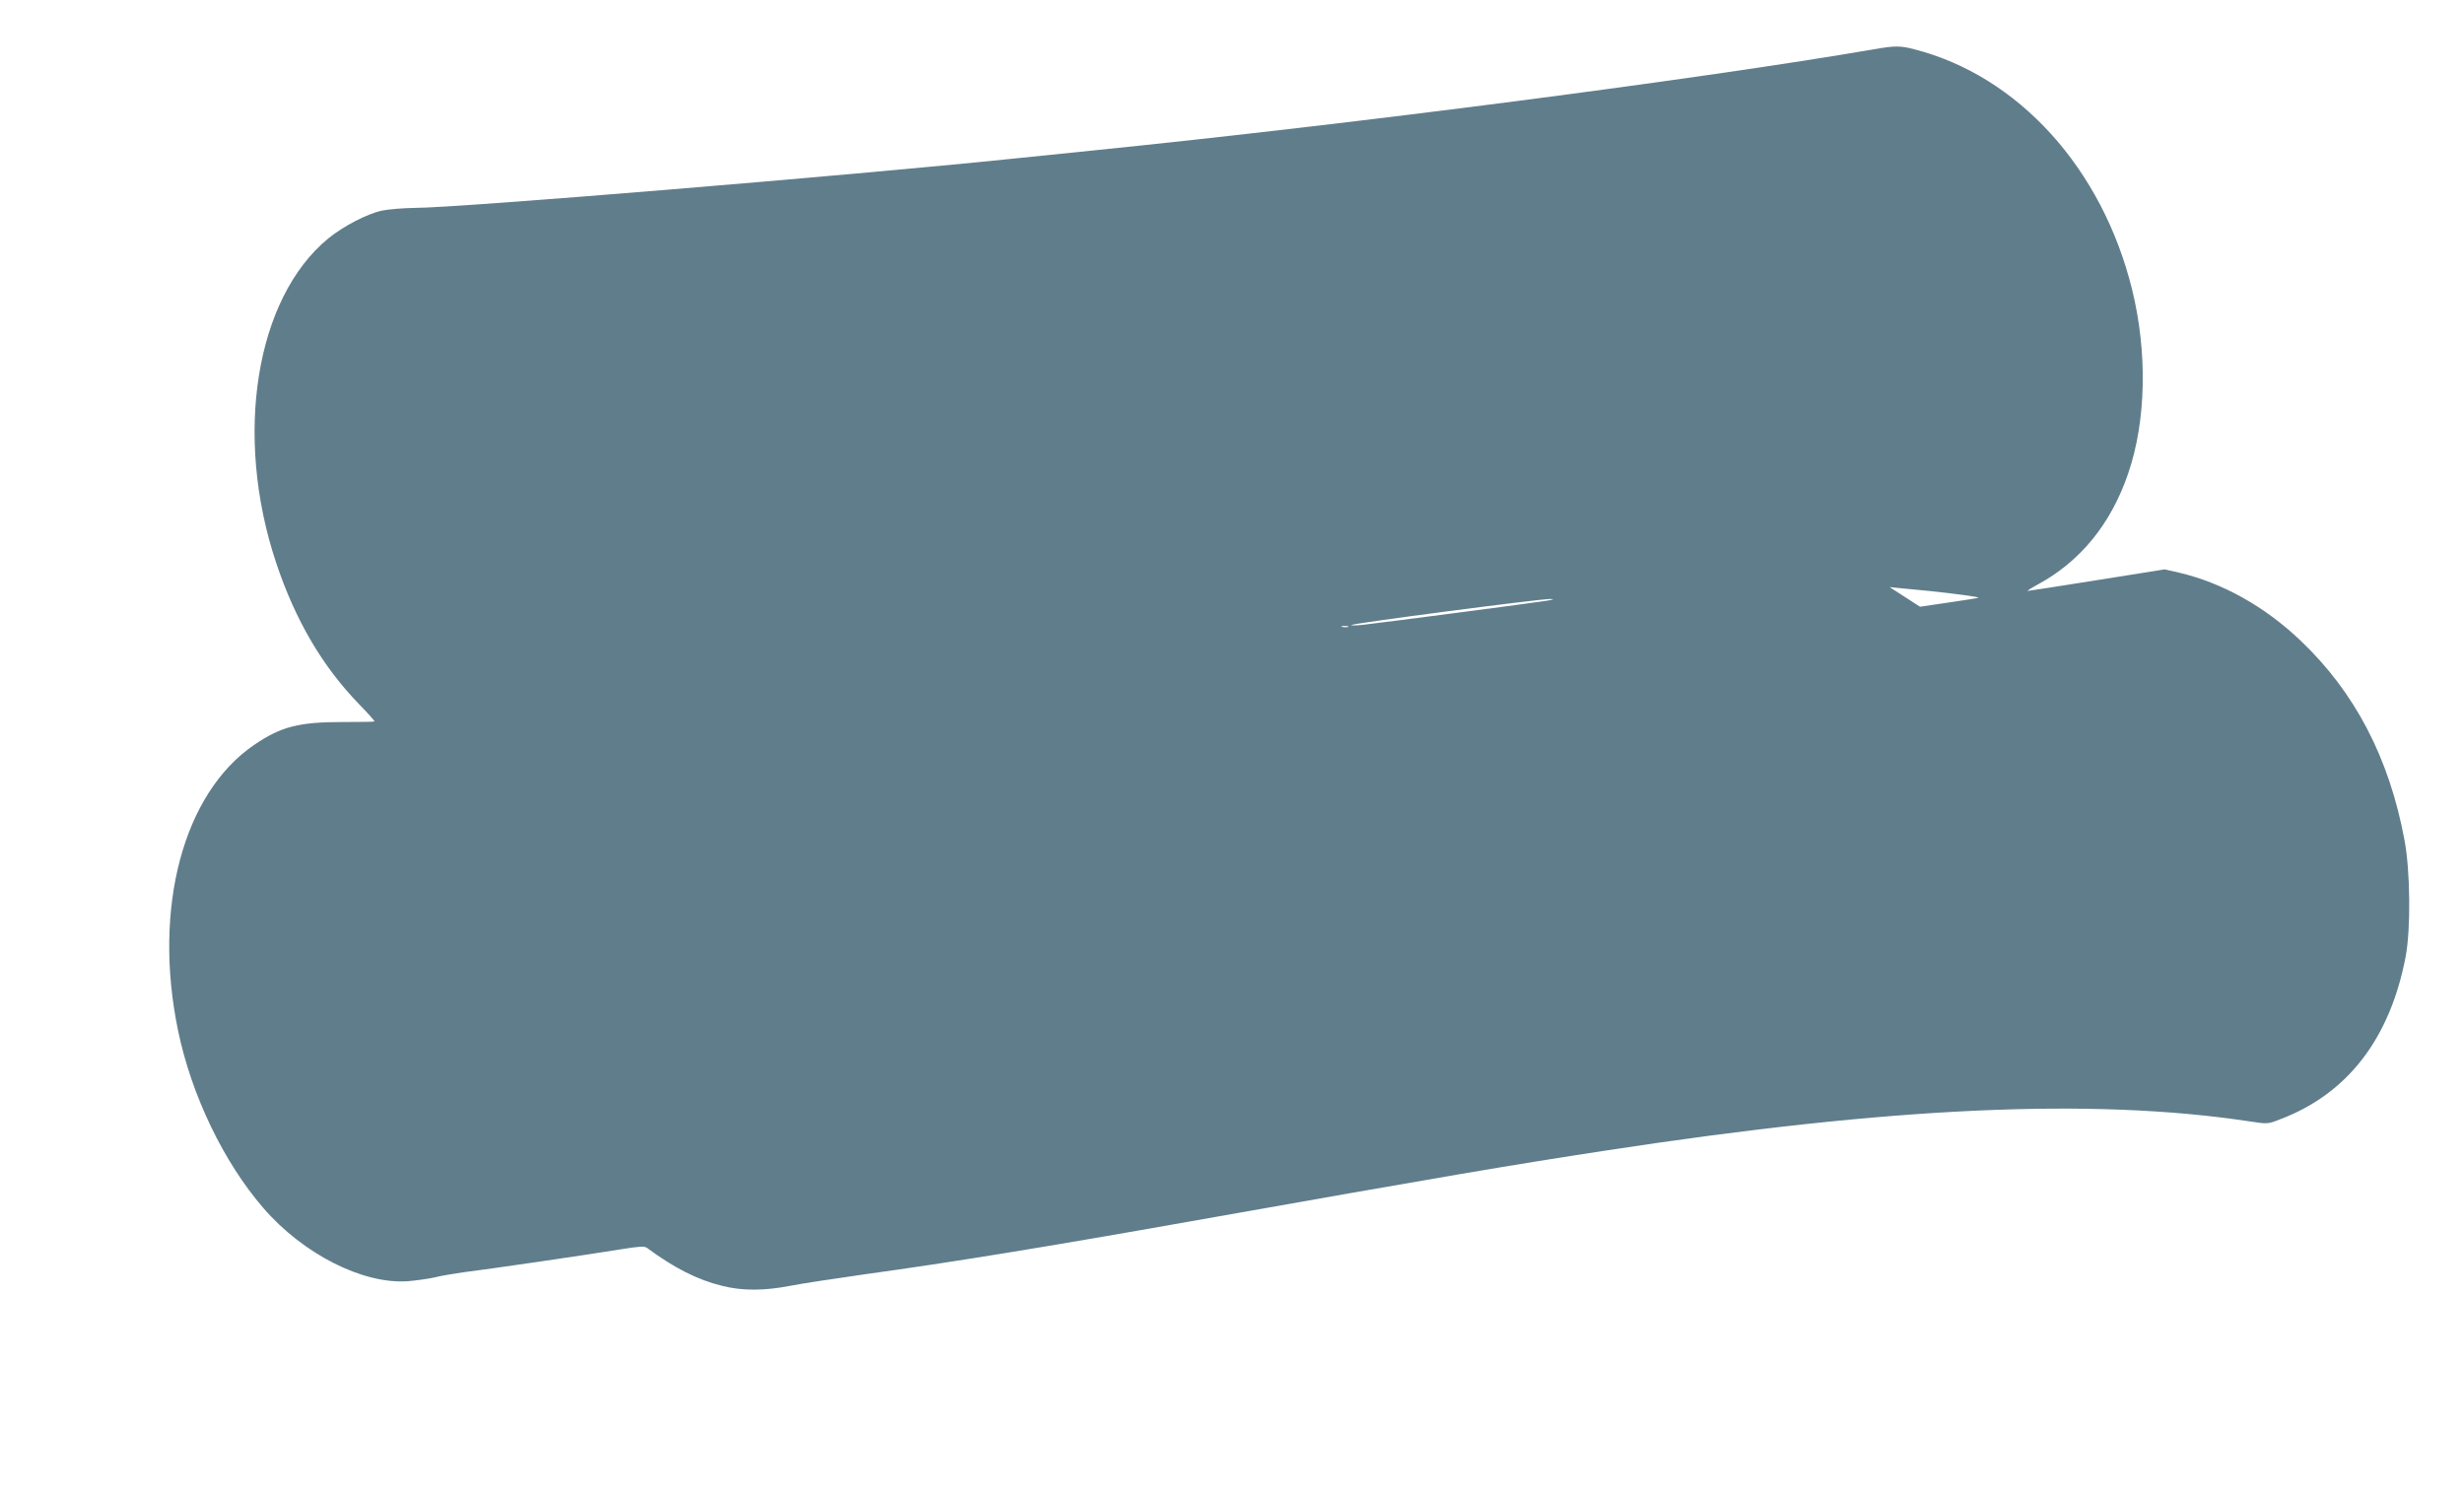 <?xml version="1.0" standalone="no"?>
<!DOCTYPE svg PUBLIC "-//W3C//DTD SVG 20010904//EN"
 "http://www.w3.org/TR/2001/REC-SVG-20010904/DTD/svg10.dtd">
<svg version="1.0" xmlns="http://www.w3.org/2000/svg"
 width="1280pt" height="779pt" viewBox="0 0 1280 779"
 preserveAspectRatio="xMidYMid meet">
<g transform="translate(0,779) scale(0.1,-0.1)"
fill="#607d8b" stroke="none">
<path d="M9735 7534 c-902 -155 -2693 -387 -4040 -524 -165 -17 -363 -37 -440
-45 -853 -88 -2875 -255 -3100 -255 -60 -1 -137 -7 -170 -14 -77 -16 -203 -82
-280 -145 -377 -310 -492 -1023 -270 -1686 99 -297 240 -537 430 -733 46 -47
82 -88 81 -90 -2 -2 -75 -3 -163 -3 -231 0 -322 -23 -463 -119 -368 -251 -527
-847 -395 -1484 70 -337 237 -684 444 -923 207 -239 518 -396 750 -379 47 4
110 13 140 20 31 8 97 19 146 26 117 14 672 95 822 120 93 15 121 17 134 7
141 -104 262 -166 390 -197 105 -27 220 -26 354 0 55 11 233 38 395 61 438 60
947 143 1685 274 1342 238 1674 294 2165 369 1477 226 2520 273 3331 151 97
-15 100 -15 161 9 352 132 574 420 655 847 27 143 24 445 -6 604 -79 426 -257
768 -540 1037 -187 178 -406 300 -631 353 l-75 17 -352 -56 c-194 -31 -356
-56 -360 -56 -4 0 19 15 52 33 222 120 382 316 471 579 93 272 100 627 20 953
-155 630 -591 1111 -1132 1249 -72 19 -101 19 -209 0z m285 -2814 c126 -13
262 -31 258 -35 -2 -2 -71 -13 -154 -25 l-150 -22 -79 51 -79 51 49 -5 c28 -3
97 -9 155 -15z m-1985 -51 c-60 -10 -863 -115 -955 -125 -36 -4 -63 -4 -60 -1
8 9 966 134 1030 135 28 0 25 -2 -15 -9z m-1032 -136 c-7 -2 -21 -2 -30 0 -10
3 -4 5 12 5 17 0 24 -2 18 -5z"/>
</g>
</svg>

